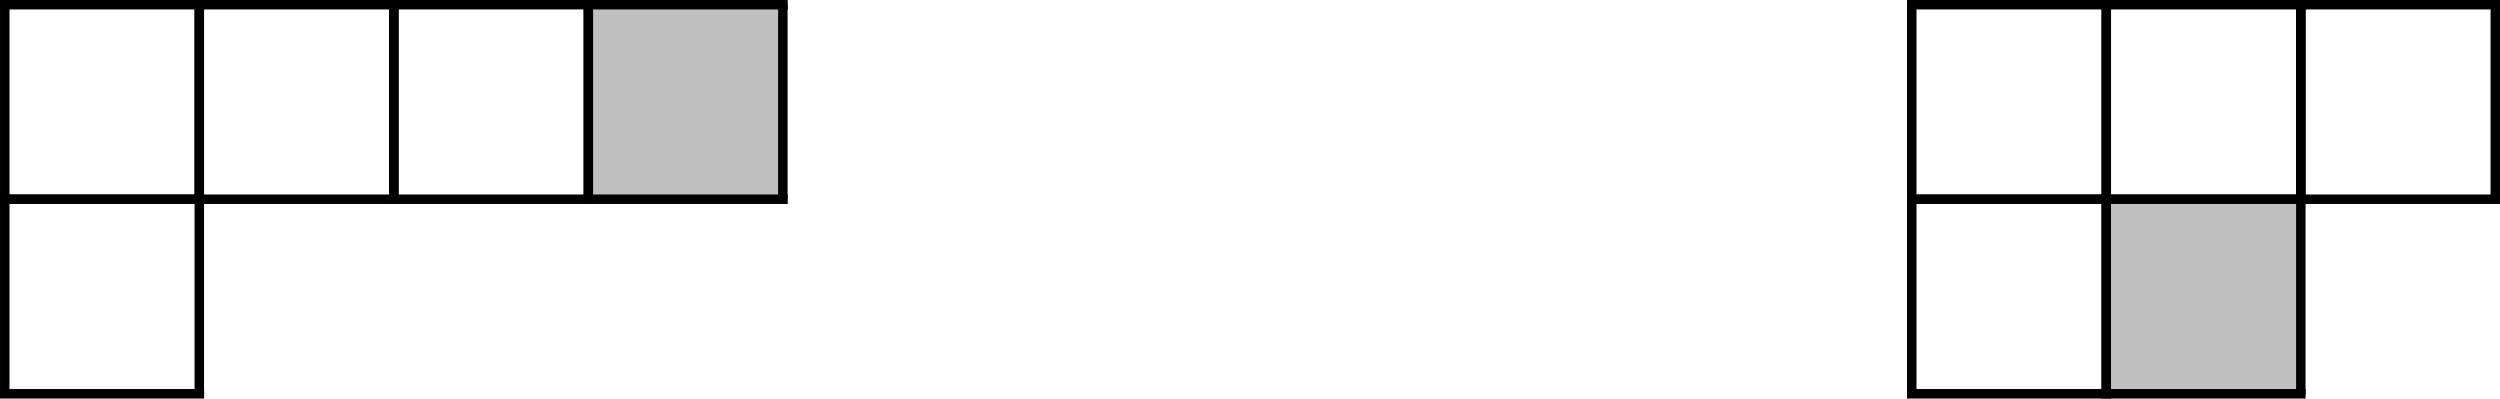 <?xml version="1.0"?>
 <!-- Created with Inkscape (http://www.inkscape.org/) --> <svg width="43.566" height="6.945" viewBox="0 0 43.566 6.945" version="1.1" id="svg32570" inkscape:version="1.2 (dc2aedaf03, 2022-05-15)" sodipodi:docname="Tableaux6.svg" xmlns:inkscape="http://www.inkscape.org/namespaces/inkscape" xmlns:sodipodi="http://sodipodi.sourceforge.net/DTD/sodipodi-0.dtd" xmlns="http://www.w3.org/2000/svg" xmlns:svg="http://www.w3.org/2000/svg"> <sodipodi:namedview id="namedview32572" pagecolor="#ffffff" bordercolor="#000000" borderopacity="0.25" inkscape:showpageshadow="2" inkscape:pageopacity="0.0" inkscape:pagecheckerboard="0" inkscape:deskcolor="#d1d1d1" inkscape:document-units="mm" showgrid="false" inkscape:zoom="0.89263468" inkscape:cx="-64.41605" inkscape:cy="439.14942" inkscape:window-width="3440" inkscape:window-height="1377" inkscape:window-x="2728" inkscape:window-y="-8" inkscape:window-maximized="1" inkscape:current-layer="layer1"></sodipodi:namedview> <defs id="defs32567"></defs> <g inkscape:label="Layer 1" inkscape:groupmode="layer" id="layer1" transform="translate(-118.417,-32.393)"> <g id="g31721" transform="matrix(0.353,0,0,-0.353,118.5,35.865)"> <path d="M 0,0 V 9.609" style="fill:none;stroke:#000000;stroke-width:0.468;stroke-linecap:butt;stroke-linejoin:miter;stroke-miterlimit:10;stroke-dasharray:none;stroke-opacity:1" id="path31723"></path> </g> <g id="g31725" transform="matrix(0.353,0,0,-0.353,121.89,35.865)"> <path d="M 0,0 V 9.609" style="fill:none;stroke:#000000;stroke-width:0.468;stroke-linecap:butt;stroke-linejoin:miter;stroke-miterlimit:10;stroke-dasharray:none;stroke-opacity:1" id="path31727"></path> </g> <g id="g31729" transform="matrix(0.353,0,0,-0.353,118.417,32.475)"> <path d="M 0,0 H 10.077" style="fill:none;stroke:#000000;stroke-width:0.468;stroke-linecap:butt;stroke-linejoin:miter;stroke-miterlimit:10;stroke-dasharray:none;stroke-opacity:1" id="path31731"></path> </g> <g id="g31733" transform="matrix(0.353,0,0,-0.353,118.417,35.865)"> <path d="M 0,0 H 10.077" style="fill:none;stroke:#000000;stroke-width:0.468;stroke-linecap:butt;stroke-linejoin:miter;stroke-miterlimit:10;stroke-dasharray:none;stroke-opacity:1" id="path31735"></path> </g> <g id="g31737" transform="matrix(0.353,0,0,-0.353,121.89,35.865)"> <path d="M 0,0 V 9.609" style="fill:none;stroke:#000000;stroke-width:0.468;stroke-linecap:butt;stroke-linejoin:miter;stroke-miterlimit:10;stroke-dasharray:none;stroke-opacity:1" id="path31739"></path> </g> <g id="g31741" transform="matrix(0.353,0,0,-0.353,125.28,35.865)"> <path d="M 0,0 V 9.609" style="fill:none;stroke:#000000;stroke-width:0.468;stroke-linecap:butt;stroke-linejoin:miter;stroke-miterlimit:10;stroke-dasharray:none;stroke-opacity:1" id="path31743"></path> </g> <g id="g31745" transform="matrix(0.353,0,0,-0.353,121.807,32.475)"> <path d="M 0,0 H 10.077" style="fill:none;stroke:#000000;stroke-width:0.468;stroke-linecap:butt;stroke-linejoin:miter;stroke-miterlimit:10;stroke-dasharray:none;stroke-opacity:1" id="path31747"></path> </g> <g id="g31749" transform="matrix(0.353,0,0,-0.353,121.807,35.865)"> <path d="M 0,0 H 10.077" style="fill:none;stroke:#000000;stroke-width:0.468;stroke-linecap:butt;stroke-linejoin:miter;stroke-miterlimit:10;stroke-dasharray:none;stroke-opacity:1" id="path31751"></path> </g> <g id="g31753" transform="matrix(0.353,0,0,-0.353,125.28,35.865)"> <path d="M 0,0 V 9.609" style="fill:none;stroke:#000000;stroke-width:0.468;stroke-linecap:butt;stroke-linejoin:miter;stroke-miterlimit:10;stroke-dasharray:none;stroke-opacity:1" id="path31755"></path> </g> <g id="g31757" transform="matrix(0.353,0,0,-0.353,128.67,35.865)"> <path d="M 0,0 V 9.609" style="fill:none;stroke:#000000;stroke-width:0.468;stroke-linecap:butt;stroke-linejoin:miter;stroke-miterlimit:10;stroke-dasharray:none;stroke-opacity:1" id="path31759"></path> </g> <g id="g31761" transform="matrix(0.353,0,0,-0.353,125.197,32.475)"> <path d="M 0,0 H 10.077" style="fill:none;stroke:#000000;stroke-width:0.468;stroke-linecap:butt;stroke-linejoin:miter;stroke-miterlimit:10;stroke-dasharray:none;stroke-opacity:1" id="path31763"></path> </g> <g id="g31765" transform="matrix(0.353,0,0,-0.353,125.197,35.865)"> <path d="M 0,0 H 10.077" style="fill:none;stroke:#000000;stroke-width:0.468;stroke-linecap:butt;stroke-linejoin:miter;stroke-miterlimit:10;stroke-dasharray:none;stroke-opacity:1" id="path31767"></path> </g> <g id="g31769" transform="matrix(0.353,0,0,-0.353,128.752,35.865)"> <path d="M 0,0 H 9.141 V 9.609 H 0 Z" style="fill:#bfbfbf;fill-opacity:1;fill-rule:nonzero;stroke:none" id="path31771"></path> </g> <g id="g31773" transform="matrix(0.353,0,0,-0.353,128.67,35.865)"> <path d="M 0,0 V 9.609" style="fill:none;stroke:#000000;stroke-width:0.468;stroke-linecap:butt;stroke-linejoin:miter;stroke-miterlimit:10;stroke-dasharray:none;stroke-opacity:1" id="path31775"></path> </g> <g id="g31777" transform="matrix(0.353,0,0,-0.353,132.059,35.865)"> <path d="M 0,0 V 9.609" style="fill:none;stroke:#000000;stroke-width:0.468;stroke-linecap:butt;stroke-linejoin:miter;stroke-miterlimit:10;stroke-dasharray:none;stroke-opacity:1" id="path31779"></path> </g> <g id="g31781" transform="matrix(0.353,0,0,-0.353,128.587,32.475)"> <path d="M 0,0 H 10.077" style="fill:none;stroke:#000000;stroke-width:0.468;stroke-linecap:butt;stroke-linejoin:miter;stroke-miterlimit:10;stroke-dasharray:none;stroke-opacity:1" id="path31783"></path> </g> <g id="g31785" transform="matrix(0.353,0,0,-0.353,128.587,35.865)"> <path d="M 0,0 H 10.077" style="fill:none;stroke:#000000;stroke-width:0.468;stroke-linecap:butt;stroke-linejoin:miter;stroke-miterlimit:10;stroke-dasharray:none;stroke-opacity:1" id="path31787"></path> </g> <g id="g31789" transform="matrix(0.353,0,0,-0.353,118.5,39.255)"> <path d="M 0,0 V 9.609" style="fill:none;stroke:#000000;stroke-width:0.468;stroke-linecap:butt;stroke-linejoin:miter;stroke-miterlimit:10;stroke-dasharray:none;stroke-opacity:1" id="path31791"></path> </g> <g id="g31793" transform="matrix(0.353,0,0,-0.353,121.89,39.255)"> <path d="M 0,0 V 9.609" style="fill:none;stroke:#000000;stroke-width:0.468;stroke-linecap:butt;stroke-linejoin:miter;stroke-miterlimit:10;stroke-dasharray:none;stroke-opacity:1" id="path31795"></path> </g> <g id="g31797" transform="matrix(0.353,0,0,-0.353,118.417,35.865)"> <path d="M 0,0 H 10.077" style="fill:none;stroke:#000000;stroke-width:0.468;stroke-linecap:butt;stroke-linejoin:miter;stroke-miterlimit:10;stroke-dasharray:none;stroke-opacity:1" id="path31799"></path> </g> <g id="g31801" transform="matrix(0.353,0,0,-0.353,118.417,39.255)"> <path d="M 0,0 H 10.077" style="fill:none;stroke:#000000;stroke-width:0.468;stroke-linecap:butt;stroke-linejoin:miter;stroke-miterlimit:10;stroke-dasharray:none;stroke-opacity:1" id="path31803"></path> </g> <g id="g31821" transform="matrix(0.353,0,0,-0.353,151.732,35.865)"> <path d="M 0,0 V 9.609" style="fill:none;stroke:#000000;stroke-width:0.468;stroke-linecap:butt;stroke-linejoin:miter;stroke-miterlimit:10;stroke-dasharray:none;stroke-opacity:1" id="path31823"></path> </g> <g id="g31825" transform="matrix(0.353,0,0,-0.353,155.122,35.865)"> <path d="M 0,0 V 9.609" style="fill:none;stroke:#000000;stroke-width:0.468;stroke-linecap:butt;stroke-linejoin:miter;stroke-miterlimit:10;stroke-dasharray:none;stroke-opacity:1" id="path31827"></path> </g> <g id="g31829" transform="matrix(0.353,0,0,-0.353,151.649,32.475)"> <path d="M 0,0 H 10.077" style="fill:none;stroke:#000000;stroke-width:0.468;stroke-linecap:butt;stroke-linejoin:miter;stroke-miterlimit:10;stroke-dasharray:none;stroke-opacity:1" id="path31831"></path> </g> <g id="g31833" transform="matrix(0.353,0,0,-0.353,151.649,35.865)"> <path d="M 0,0 H 10.077" style="fill:none;stroke:#000000;stroke-width:0.468;stroke-linecap:butt;stroke-linejoin:miter;stroke-miterlimit:10;stroke-dasharray:none;stroke-opacity:1" id="path31835"></path> </g> <g id="g31837" transform="matrix(0.353,0,0,-0.353,155.122,35.865)"> <path d="M 0,0 V 9.609" style="fill:none;stroke:#000000;stroke-width:0.468;stroke-linecap:butt;stroke-linejoin:miter;stroke-miterlimit:10;stroke-dasharray:none;stroke-opacity:1" id="path31839"></path> </g> <g id="g31841" transform="matrix(0.353,0,0,-0.353,158.512,35.865)"> <path d="M 0,0 V 9.609" style="fill:none;stroke:#000000;stroke-width:0.468;stroke-linecap:butt;stroke-linejoin:miter;stroke-miterlimit:10;stroke-dasharray:none;stroke-opacity:1" id="path31843"></path> </g> <g id="g31845" transform="matrix(0.353,0,0,-0.353,155.039,32.475)"> <path d="M 0,0 H 10.077" style="fill:none;stroke:#000000;stroke-width:0.468;stroke-linecap:butt;stroke-linejoin:miter;stroke-miterlimit:10;stroke-dasharray:none;stroke-opacity:1" id="path31847"></path> </g> <g id="g31849" transform="matrix(0.353,0,0,-0.353,155.039,35.865)"> <path d="M 0,0 H 10.077" style="fill:none;stroke:#000000;stroke-width:0.468;stroke-linecap:butt;stroke-linejoin:miter;stroke-miterlimit:10;stroke-dasharray:none;stroke-opacity:1" id="path31851"></path> </g> <g id="g31853" transform="matrix(0.353,0,0,-0.353,158.512,35.865)"> <path d="M 0,0 V 9.609" style="fill:none;stroke:#000000;stroke-width:0.468;stroke-linecap:butt;stroke-linejoin:miter;stroke-miterlimit:10;stroke-dasharray:none;stroke-opacity:1" id="path31855"></path> </g> <g id="g31857" transform="matrix(0.353,0,0,-0.353,161.901,35.865)"> <path d="M 0,0 V 9.609" style="fill:none;stroke:#000000;stroke-width:0.468;stroke-linecap:butt;stroke-linejoin:miter;stroke-miterlimit:10;stroke-dasharray:none;stroke-opacity:1" id="path31859"></path> </g> <g id="g31861" transform="matrix(0.353,0,0,-0.353,158.429,32.475)"> <path d="M 0,0 H 10.077" style="fill:none;stroke:#000000;stroke-width:0.468;stroke-linecap:butt;stroke-linejoin:miter;stroke-miterlimit:10;stroke-dasharray:none;stroke-opacity:1" id="path31863"></path> </g> <g id="g31865" transform="matrix(0.353,0,0,-0.353,158.429,35.865)"> <path d="M 0,0 H 10.077" style="fill:none;stroke:#000000;stroke-width:0.468;stroke-linecap:butt;stroke-linejoin:miter;stroke-miterlimit:10;stroke-dasharray:none;stroke-opacity:1" id="path31867"></path> </g> <g id="g31869" transform="matrix(0.353,0,0,-0.353,151.732,39.255)"> <path d="M 0,0 V 9.609" style="fill:none;stroke:#000000;stroke-width:0.468;stroke-linecap:butt;stroke-linejoin:miter;stroke-miterlimit:10;stroke-dasharray:none;stroke-opacity:1" id="path31871"></path> </g> <g id="g31873" transform="matrix(0.353,0,0,-0.353,155.122,39.255)"> <path d="M 0,0 V 9.609" style="fill:none;stroke:#000000;stroke-width:0.468;stroke-linecap:butt;stroke-linejoin:miter;stroke-miterlimit:10;stroke-dasharray:none;stroke-opacity:1" id="path31875"></path> </g> <g id="g31877" transform="matrix(0.353,0,0,-0.353,151.649,35.865)"> <path d="M 0,0 H 10.077" style="fill:none;stroke:#000000;stroke-width:0.468;stroke-linecap:butt;stroke-linejoin:miter;stroke-miterlimit:10;stroke-dasharray:none;stroke-opacity:1" id="path31879"></path> </g> <g id="g31881" transform="matrix(0.353,0,0,-0.353,151.649,39.255)"> <path d="M 0,0 H 10.077" style="fill:none;stroke:#000000;stroke-width:0.468;stroke-linecap:butt;stroke-linejoin:miter;stroke-miterlimit:10;stroke-dasharray:none;stroke-opacity:1" id="path31883"></path> </g> <g id="g31885" transform="matrix(0.353,0,0,-0.353,155.204,39.255)"> <path d="M 0,0 H 9.141 V 9.609 H 0 Z" style="fill:#bfbfbf;fill-opacity:1;fill-rule:nonzero;stroke:none" id="path31887"></path> </g> <g id="g31889" transform="matrix(0.353,0,0,-0.353,155.122,39.255)"> <path d="M 0,0 V 9.609" style="fill:none;stroke:#000000;stroke-width:0.468;stroke-linecap:butt;stroke-linejoin:miter;stroke-miterlimit:10;stroke-dasharray:none;stroke-opacity:1" id="path31891"></path> </g> <g id="g31893" transform="matrix(0.353,0,0,-0.353,158.512,39.255)"> <path d="M 0,0 V 9.609" style="fill:none;stroke:#000000;stroke-width:0.468;stroke-linecap:butt;stroke-linejoin:miter;stroke-miterlimit:10;stroke-dasharray:none;stroke-opacity:1" id="path31895"></path> </g> <g id="g31897" transform="matrix(0.353,0,0,-0.353,155.039,35.865)"> <path d="M 0,0 H 10.077" style="fill:none;stroke:#000000;stroke-width:0.468;stroke-linecap:butt;stroke-linejoin:miter;stroke-miterlimit:10;stroke-dasharray:none;stroke-opacity:1" id="path31899"></path> </g> <g id="g31901" transform="matrix(0.353,0,0,-0.353,155.039,39.255)"> <path d="M 0,0 H 10.077" style="fill:none;stroke:#000000;stroke-width:0.468;stroke-linecap:butt;stroke-linejoin:miter;stroke-miterlimit:10;stroke-dasharray:none;stroke-opacity:1" id="path31903"></path> </g> </g> </svg> 
